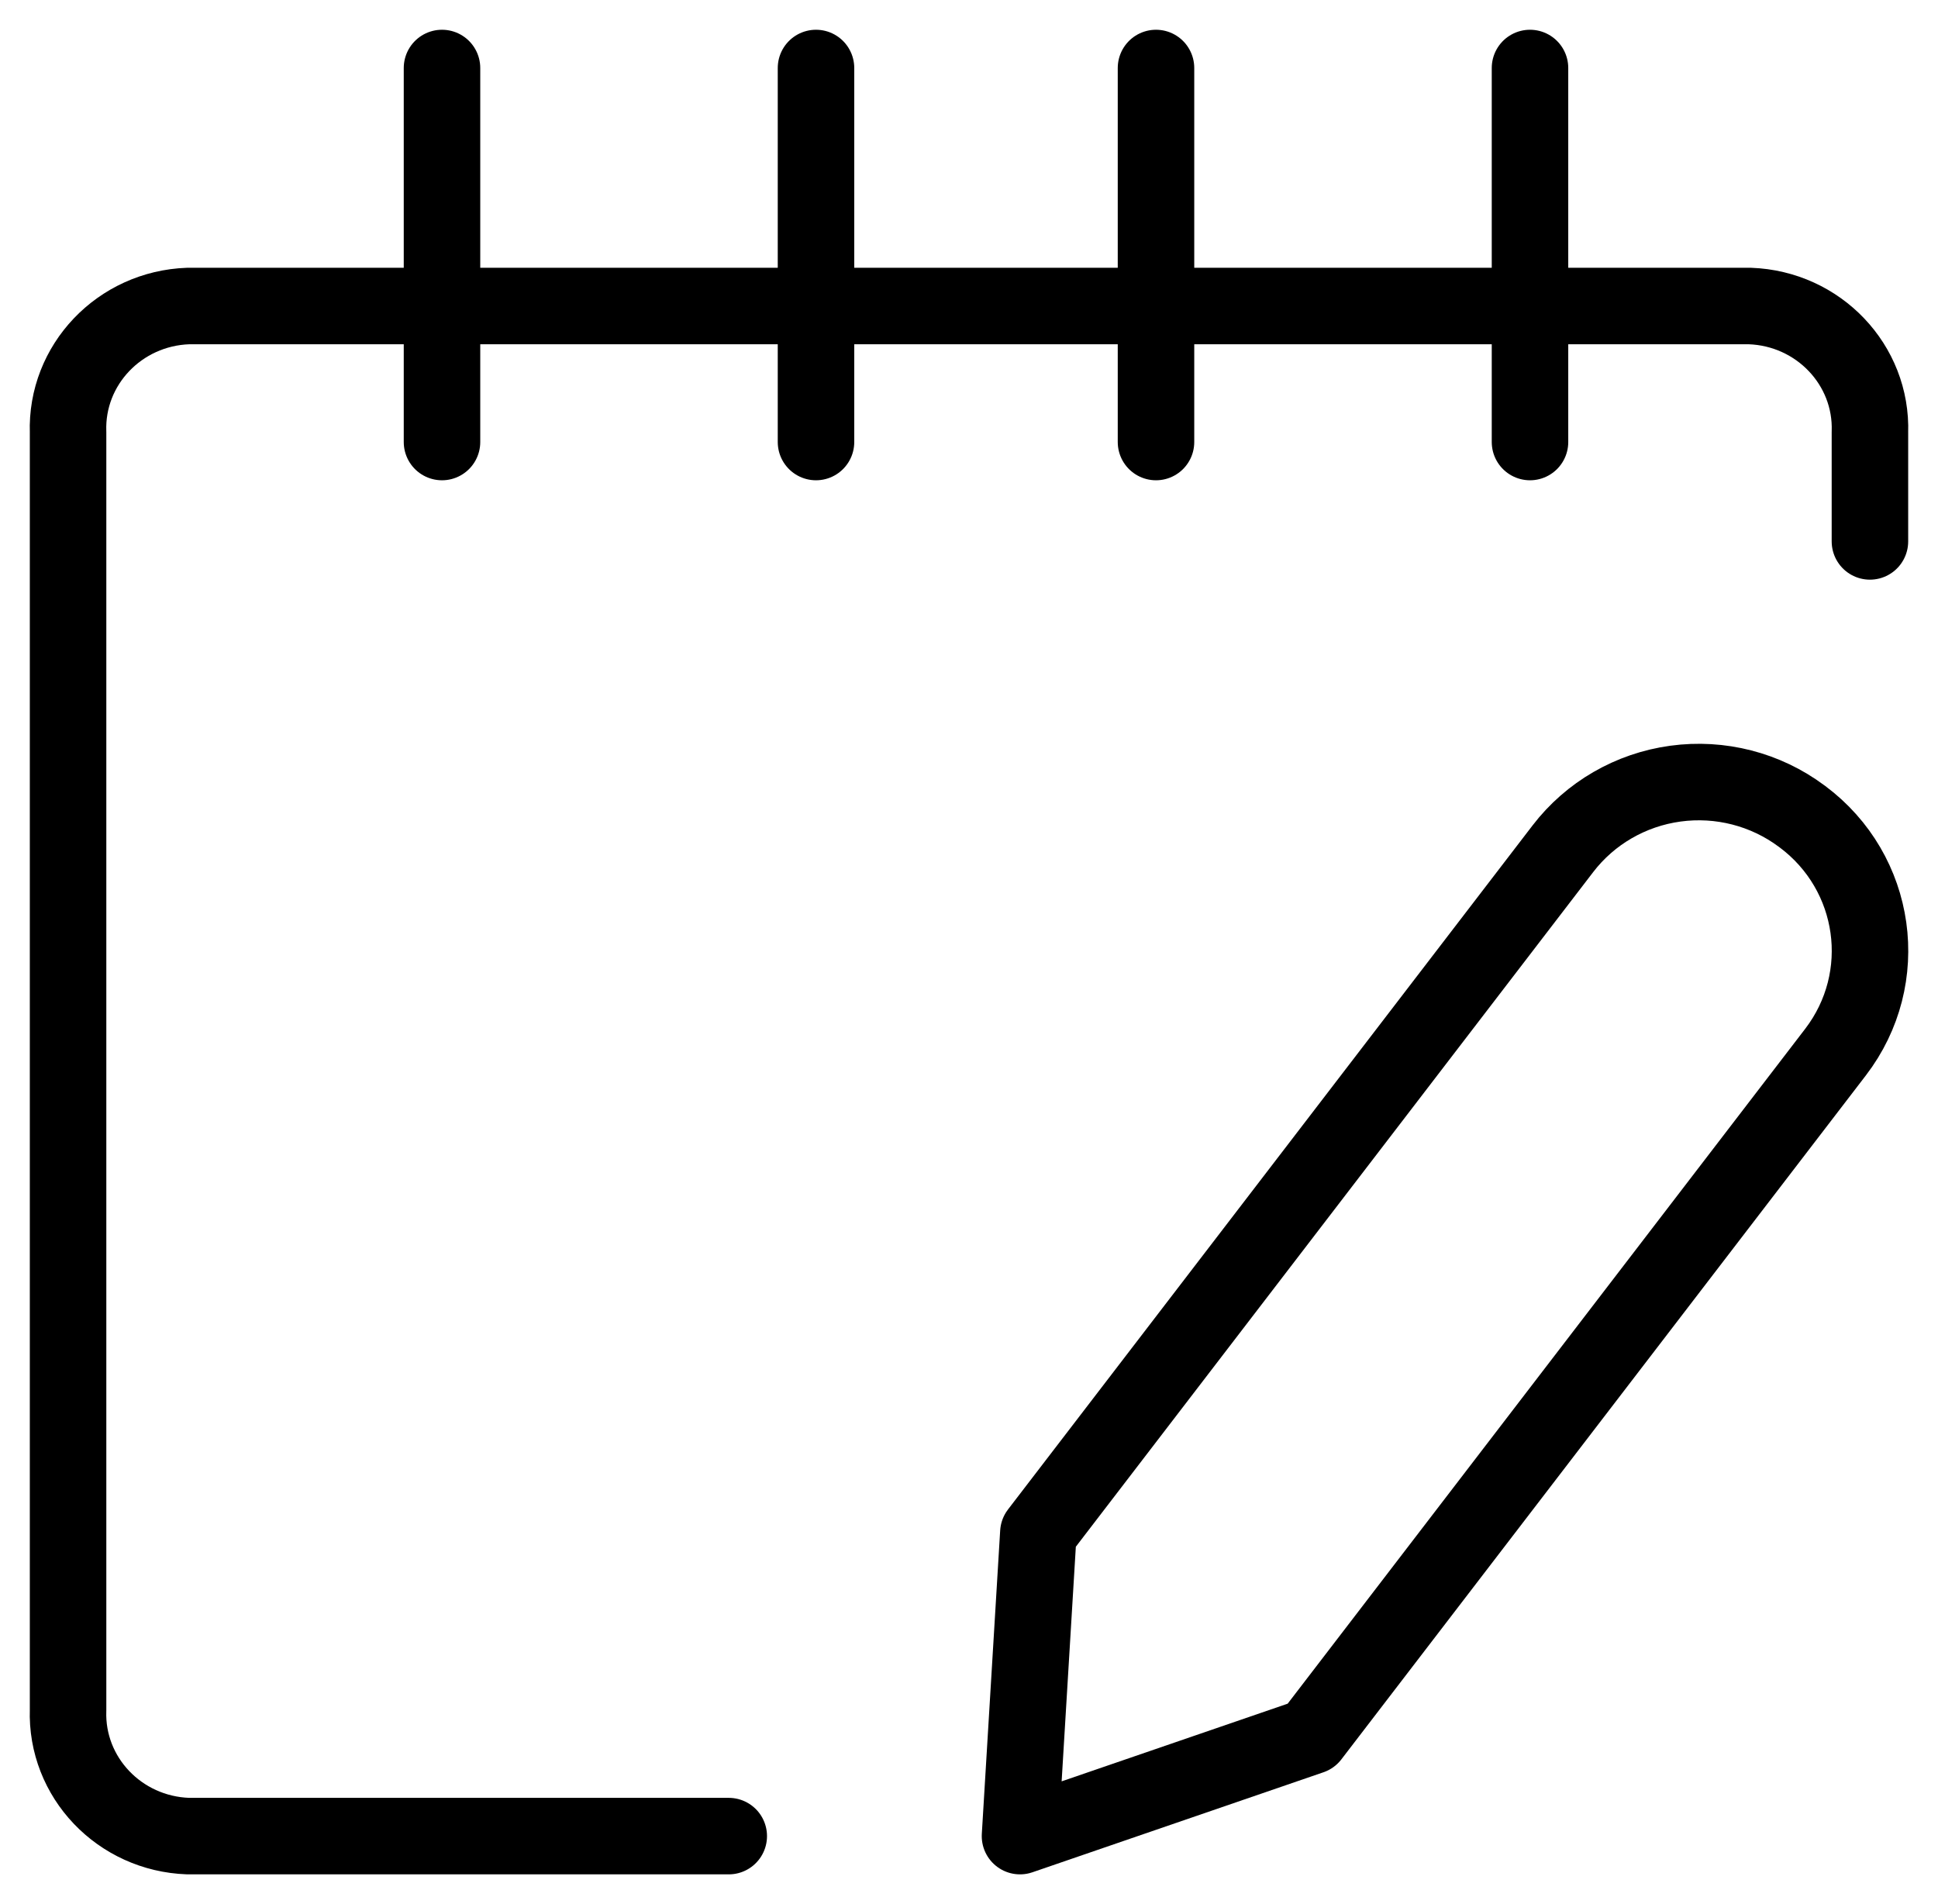 <?xml version="1.0" encoding="UTF-8"?>
<svg width="57px" height="56px" viewBox="0 0 57 56" version="1.1" xmlns="http://www.w3.org/2000/svg" xmlns:xlink="http://www.w3.org/1999/xlink">
    <title>streamline-icon-study-notebook-maths@20x20</title>
    <g id="Page-1" stroke="none" stroke-width="1" fill="none" fill-rule="evenodd" stroke-linecap="round" stroke-linejoin="round">
        <g id="TaxPro-Surgent-CPE-Desktop" transform="translate(-1235, -2538)" stroke="#000000" stroke-width="2.25">
            <g id="streamline-icon-study-notebook-maths@20x20" transform="translate(1237, 2540)">
                <path d="M51.986,28.943 L36.559,49.059 L28,52 L28.54,43.078 L43.967,22.962 C44.769,21.916 45.959,21.227 47.276,21.047 C48.593,20.867 49.928,21.21 50.988,22.001 L51.012,22.018 C53.219,23.665 53.655,26.765 51.986,28.943 L51.986,28.943 Z" id="Path"></path>
                <path d="M19.434,52 L3.535,52 C1.515,51.93 -0.065,50.271 0.002,48.292 L0.002,10.711 C-0.065,8.731 1.515,7.071 3.535,7 L49.465,7 C51.485,7.071 53.065,8.731 52.998,10.711 L52.998,13.923" id="Path"></path>
                <line x1="11" y1="0" x2="11" y2="11" id="Path"></line>
                <line x1="22" y1="0" x2="22" y2="11" id="Path"></line>
                <line x1="32" y1="0" x2="32" y2="11" id="Path"></line>
                <line x1="43" y1="0" x2="43" y2="11" id="Path"></line>
            </g>
        </g>
    </g>
</svg>